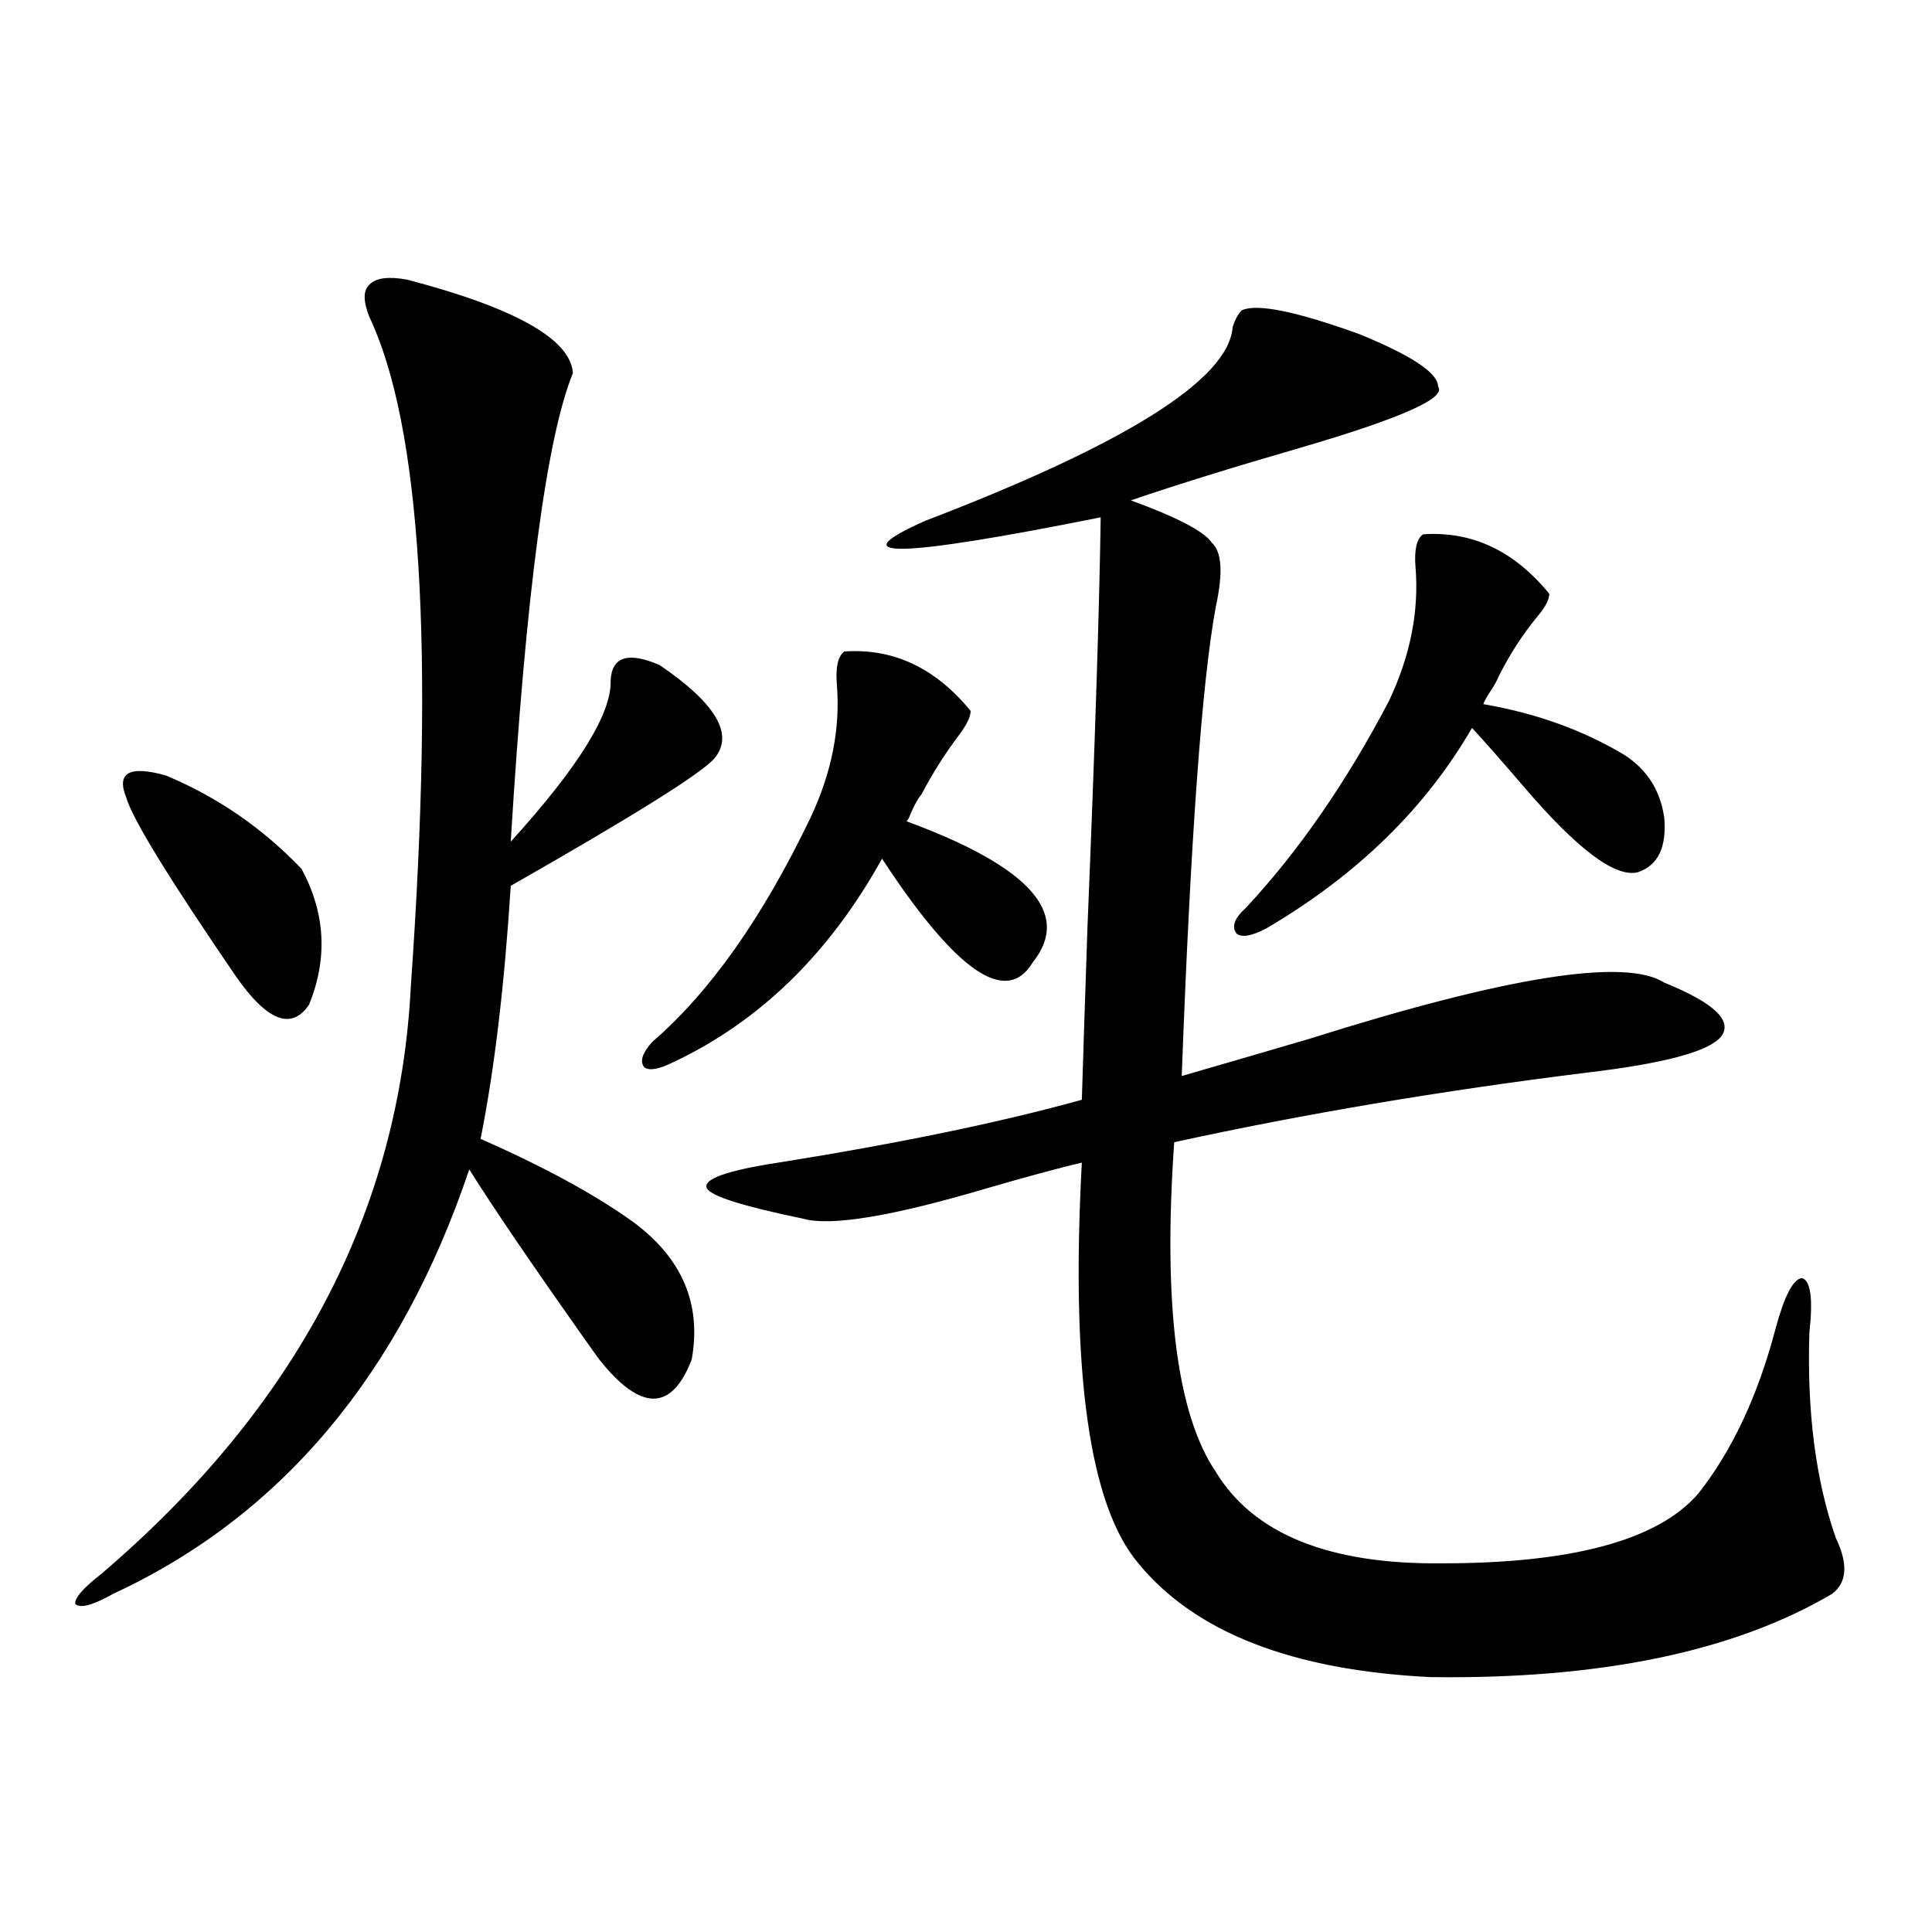 <?xml version="1.0" encoding="utf-8"?>
<!-- Generator: Adobe Illustrator 16.0.0, SVG Export Plug-In . SVG Version: 6.00 Build 0)  -->
<!DOCTYPE svg PUBLIC "-//W3C//DTD SVG 1.1//EN" "http://www.w3.org/Graphics/SVG/1.1/DTD/svg11.dtd">
<svg version="1.1" id="图层_1" xmlns="http://www.w3.org/2000/svg" xmlns:xlink="http://www.w3.org/1999/xlink" x="0px" y="0px"
	 width="1000px" height="1000px" viewBox="0 0 1000 1000" enable-background="new 0 0 1000 1000" xml:space="preserve">
<path d="M210.703,144.73c55.928,14.653,84.541,30.762,85.851,48.34c-13.658,33.398-24.39,114.258-32.194,242.578
	c35.121-38.672,52.347-66.494,51.706-83.496c0.641-12.305,9.101-14.941,25.365-7.91c29.268,19.927,38.688,36.035,28.292,48.34
	c-6.509,7.622-41.63,29.595-105.363,65.918c-3.262,51.567-8.46,95.225-15.609,130.957c33.17,14.653,59.511,29.004,79.022,43.066
	c25.365,18.76,35.441,42.49,30.243,71.191c-10.411,26.958-26.341,26.958-47.804,0c-1.311-1.758-4.237-5.85-8.78-12.305
	c-27.316-38.672-46.828-67.373-58.535-86.133c-35.776,106.06-97.238,179.297-184.385,219.727
	c-10.412,5.851-16.92,7.608-19.512,5.273c-0.656-2.938,3.902-8.198,13.658-15.82C153.463,728.324,206.8,626.962,212.654,510.355
	c12.347-174.6,5.198-290.039-21.463-346.289c-3.262-8.198-3.262-13.76,0-16.699C194.438,143.852,200.947,142.973,210.703,144.73z
	 M85.828,401.371c26.661,11.138,50.075,27.246,70.242,48.34c12.347,22.852,13.658,46.294,3.902,70.313
	c-9.116,13.486-21.798,8.501-38.048-14.941c-34.481-50.386-53.337-81.147-56.584-92.285
	C60.127,399.916,66.956,396.098,85.828,401.371z M437.038,337.211c25.365-1.758,47.148,8.501,65.364,30.762
	c0,2.939-1.951,7.031-5.854,12.305c-7.164,9.38-13.658,19.639-19.512,30.762c-1.951,2.349-3.902,5.864-5.854,10.547
	c-0.655,1.758-1.311,2.939-1.951,3.516c63.733,23.442,85.517,47.764,65.364,72.949c-13.658,22.852-39.679,4.985-78.047-53.613
	c-27.316,49.219-63.413,84.375-108.29,105.469c-7.164,3.516-12.042,4.395-14.634,2.637c-2.606-2.925-1.311-7.319,3.902-13.184
	c29.908-25.776,57.225-64.448,81.949-116.016c11.052-23.428,15.609-46.582,13.658-69.434
	C432.48,345.121,433.776,339.56,437.038,337.211z M642.887,160.551c7.805-3.516,27.957,0.591,60.486,12.305
	c27.316,11.138,40.975,20.215,40.975,27.246c4.543,5.864-19.191,16.411-71.218,31.641c-34.48,9.971-63.748,19.048-87.803,27.246
	c24.055,8.789,38.048,16.123,41.95,21.973c5.198,4.697,5.854,15.82,1.951,33.398c-7.164,39.263-13.018,120.122-17.561,242.578
	c16.25-4.683,38.368-11.123,66.34-19.336c102.102-32.217,163.243-41.885,183.41-29.004c26.006,10.547,35.762,19.927,29.268,28.125
	c-6.509,7.622-29.603,13.774-69.267,18.457c-75.455,9.38-146.673,21.396-213.653,36.035c-5.854,83.799,1.296,140.625,21.463,170.508
	c19.512,32.231,58.535,48.052,117.07,47.461c67.636,0,111.857-12.002,132.68-36.035c17.561-22.261,30.884-50.674,39.999-85.254
	c4.543-16.987,9.101-25.776,13.658-26.367c4.543,1.182,5.854,10.547,3.902,28.125c-1.311,41.021,3.247,76.465,13.658,106.348
	c6.494,13.486,5.854,23.154-1.951,29.004c-50.73,29.883-119.997,44.234-207.8,43.066c-71.553-3.516-121.948-23.153-151.216-58.887
	c-25.365-29.883-35.121-99.014-29.268-207.422c-12.362,2.939-28.627,7.334-48.779,13.184c-49.435,14.653-81.309,19.927-95.607,15.82
	c-31.219-6.44-47.804-11.714-49.755-15.82c-1.951-4.683,10.396-9.077,37.072-13.184c62.438-9.956,114.784-20.791,157.069-32.52
	c0.641-21.094,1.616-50.977,2.927-89.648c3.902-94.922,6.174-165.522,6.829-211.816c-105.363,21.094-135.606,21.685-90.729,1.758
	c104.053-39.839,157.069-73.237,159.021-100.195C639.305,165.248,640.936,162.309,642.887,160.551z M736.543,276.566
	c25.365-1.758,47.148,8.501,65.364,30.762c0,2.939-1.951,6.743-5.854,11.426c-7.805,9.38-14.634,19.927-20.487,31.641
	c-0.655,1.758-1.951,4.106-3.902,7.031c-1.951,2.939-3.262,5.273-3.902,7.031c27.316,4.697,51.706,13.486,73.169,26.367
	c11.707,7.622,18.536,18.457,20.487,32.52c1.296,15.244-3.262,24.609-13.658,28.125c-11.707,2.939-31.554-12.002-59.511-44.824
	c-11.066-12.881-19.847-22.852-26.341-29.883c-24.069,41.611-59.511,76.177-106.339,103.711c-7.805,4.106-13.018,4.985-15.609,2.637
	c-2.606-3.516-0.976-7.91,4.878-13.184c27.316-29.292,52.026-65.039,74.145-107.227c11.052-23.428,15.609-46.582,13.658-69.434
	C731.985,284.477,733.281,278.915,736.543,276.566z"/>
</svg>

